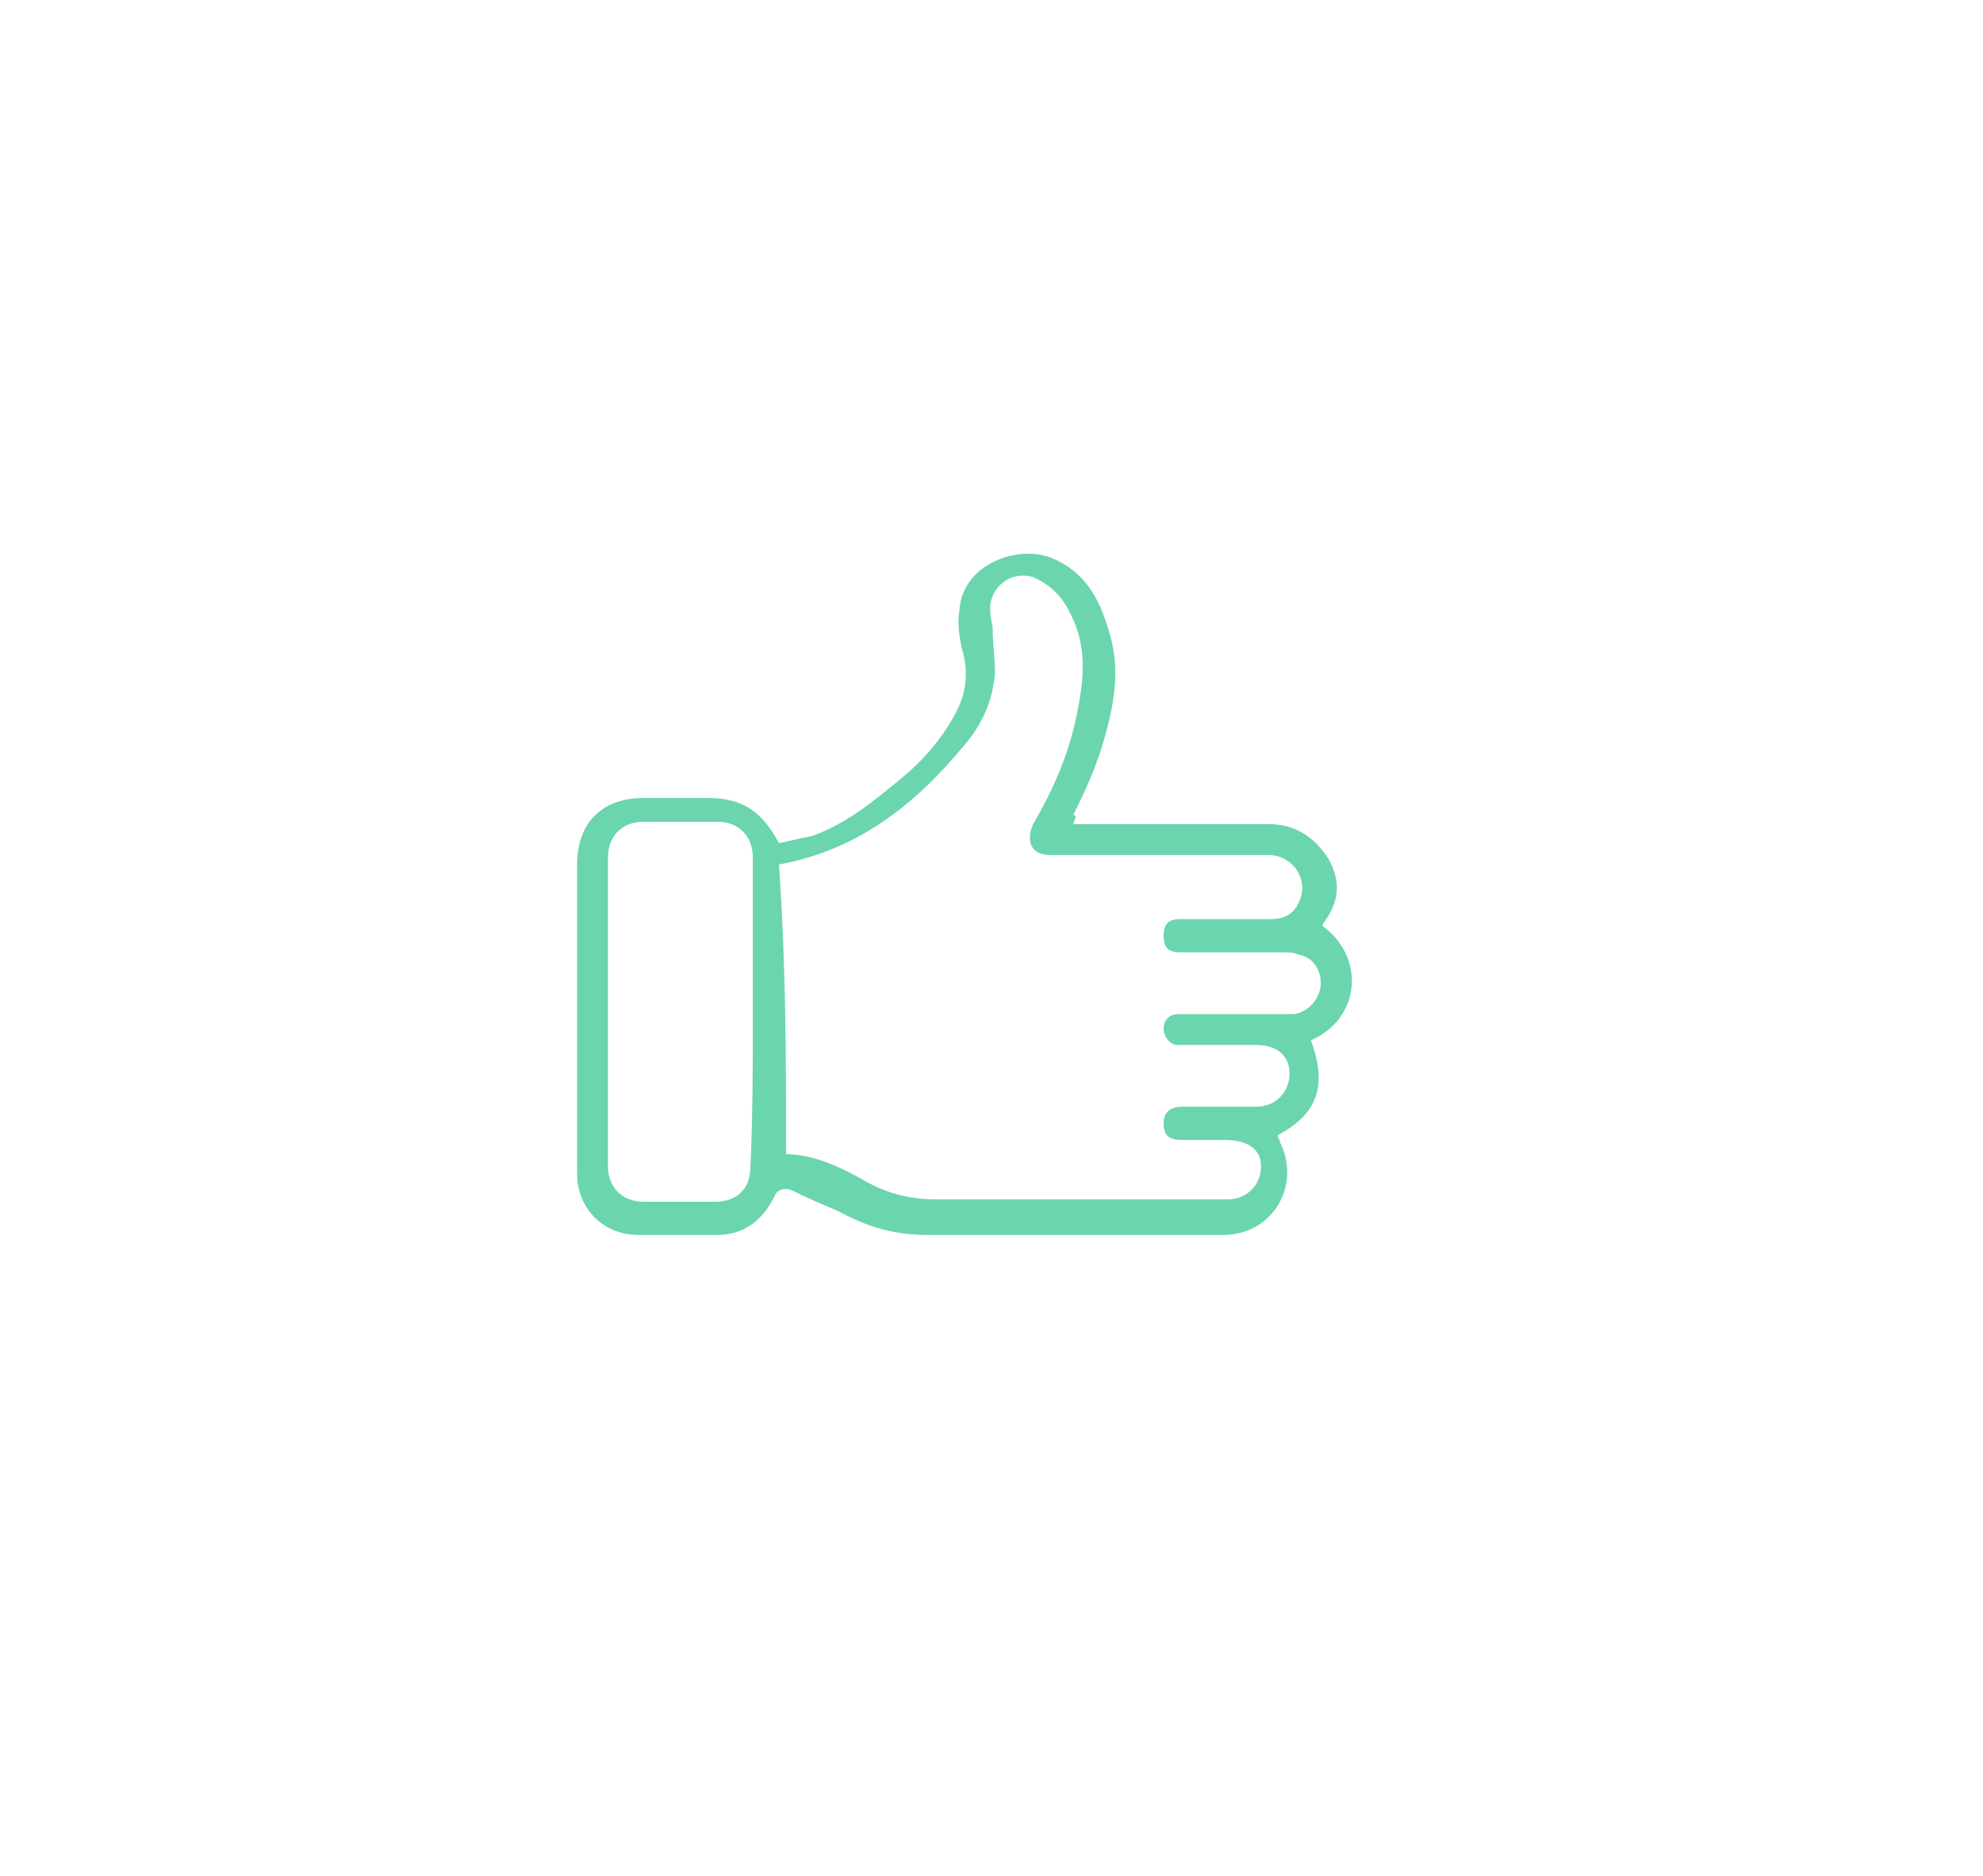 <?xml version="1.0" encoding="utf-8"?>
<!-- Generator: Adobe Illustrator 26.1.0, SVG Export Plug-In . SVG Version: 6.00 Build 0)  -->
<svg version="1.1" id="Layer_1" xmlns="http://www.w3.org/2000/svg" xmlns:xlink="http://www.w3.org/1999/xlink" x="0px" y="0px"
	 viewBox="0 0 83.5 79" style="enable-background:new 0 0 83.5 79;" xml:space="preserve">
<style type="text/css">
	.st0{fill:#6BD5AD;}
</style>
<g>
	<path class="st0" d="M45.2,34.7c1.7,0,3.4,0,5,0c1,0,2.2,0,3.2,0c1.1,0,1.9,0.5,2.5,1.4c0.6,1,0.5,1.9-0.2,2.8V39
		c1.8,1.3,1.6,3.9-0.5,4.8c0.7,1.9,0.3,3.1-1.4,4c0,0.1,0.1,0.2,0.1,0.3c0.9,1.8-0.3,3.9-2.4,3.9c-4.1,0-8.2,0-12.4,0
		c-1.4,0-2.5-0.3-3.8-1c-0.7-0.3-1.4-0.6-2-0.9c-0.3-0.1-0.6,0-0.7,0.3c-0.5,1-1.3,1.6-2.4,1.6s-2.2,0-3.3,0c-1.5,0-2.6-1.1-2.6-2.6
		c0-1.8,0-3.5,0-5.3c0-2.6,0-5.1,0-7.7c0-1.8,1.1-2.8,2.8-2.8c0.9,0,1.8,0,2.7,0c1.5,0,2.3,0.6,3,1.9c0.5-0.1,0.9-0.2,1.4-0.3
		c1.4-0.5,2.5-1.4,3.6-2.3c1-0.8,1.8-1.7,2.4-2.8c0.5-0.9,0.6-1.8,0.3-2.8c-0.1-0.5-0.2-1-0.1-1.6c0.1-1.9,2.4-2.8,3.9-2.2
		c1.4,0.6,2,1.7,2.4,3.1c0.5,1.6,0.2,3.1-0.2,4.5c-0.3,1.1-0.8,2.2-1.3,3.2C45.4,34.4,45.2,34.5,45.2,34.7z M33.1,48.6
		c1.1,0,2.2,0.5,3.1,1c1,0.6,2,0.9,3.2,0.9c4.1,0,8.2,0,12.3,0c0.8,0,1.4-0.6,1.4-1.4S52.4,48,51.6,48c-0.6,0-1.1,0-1.8,0
		c-0.6,0-0.8-0.2-0.8-0.7s0.3-0.7,0.8-0.7c1,0,2,0,3.1,0c0.8,0,1.4-0.6,1.4-1.4S53.7,44,52.9,44c-0.8,0-1.7,0-2.5,0
		c-0.3,0-0.6,0-0.8,0c-0.3,0-0.6-0.3-0.6-0.7c0-0.3,0.2-0.6,0.6-0.6c0.1,0,0.2,0,0.3,0c1.3,0,2.6,0,3.9,0c0.2,0,0.5,0,0.7,0
		c0.6-0.1,1-0.6,1.1-1.1c0.1-0.7-0.3-1.3-0.9-1.4c-0.2-0.1-0.5-0.1-0.7-0.1c-1.5,0-2.8,0-4.3,0c-0.5,0-0.7-0.2-0.7-0.7
		s0.2-0.7,0.7-0.7c0.1,0,0.2,0,0.3,0c1.1,0,2.4,0,3.5,0c0.7,0,1.1-0.3,1.3-1c0.2-0.9-0.5-1.7-1.4-1.7c-3.1,0-6.1,0-9.2,0
		c-0.8,0-1-0.6-0.7-1.3c1-1.7,1.7-3.4,2-5.5c0.2-1.3,0.1-2.4-0.5-3.5c-0.3-0.6-0.8-1.1-1.5-1.4c-1-0.3-1.9,0.5-1.8,1.5
		c0,0.2,0.1,0.5,0.1,0.7c0,0.6,0.1,1.3,0.1,1.8c-0.1,1.3-0.6,2.3-1.4,3.2c-2,2.4-4.4,4.3-7.7,4.9C33.1,40.7,33.1,44.7,33.1,48.6z
		 M31.7,42.6c0-2.2,0-4.3,0-6.5c0-0.9-0.6-1.5-1.5-1.5c-1,0-2,0-3.1,0c-0.9,0-1.5,0.6-1.5,1.5c0,4.3,0,8.6,0,13
		c0,0.9,0.6,1.5,1.5,1.5c1,0,2,0,3,0c1,0,1.5-0.6,1.5-1.5C31.7,46.9,31.7,44.8,31.7,42.6z"/>
</g>
</svg>
